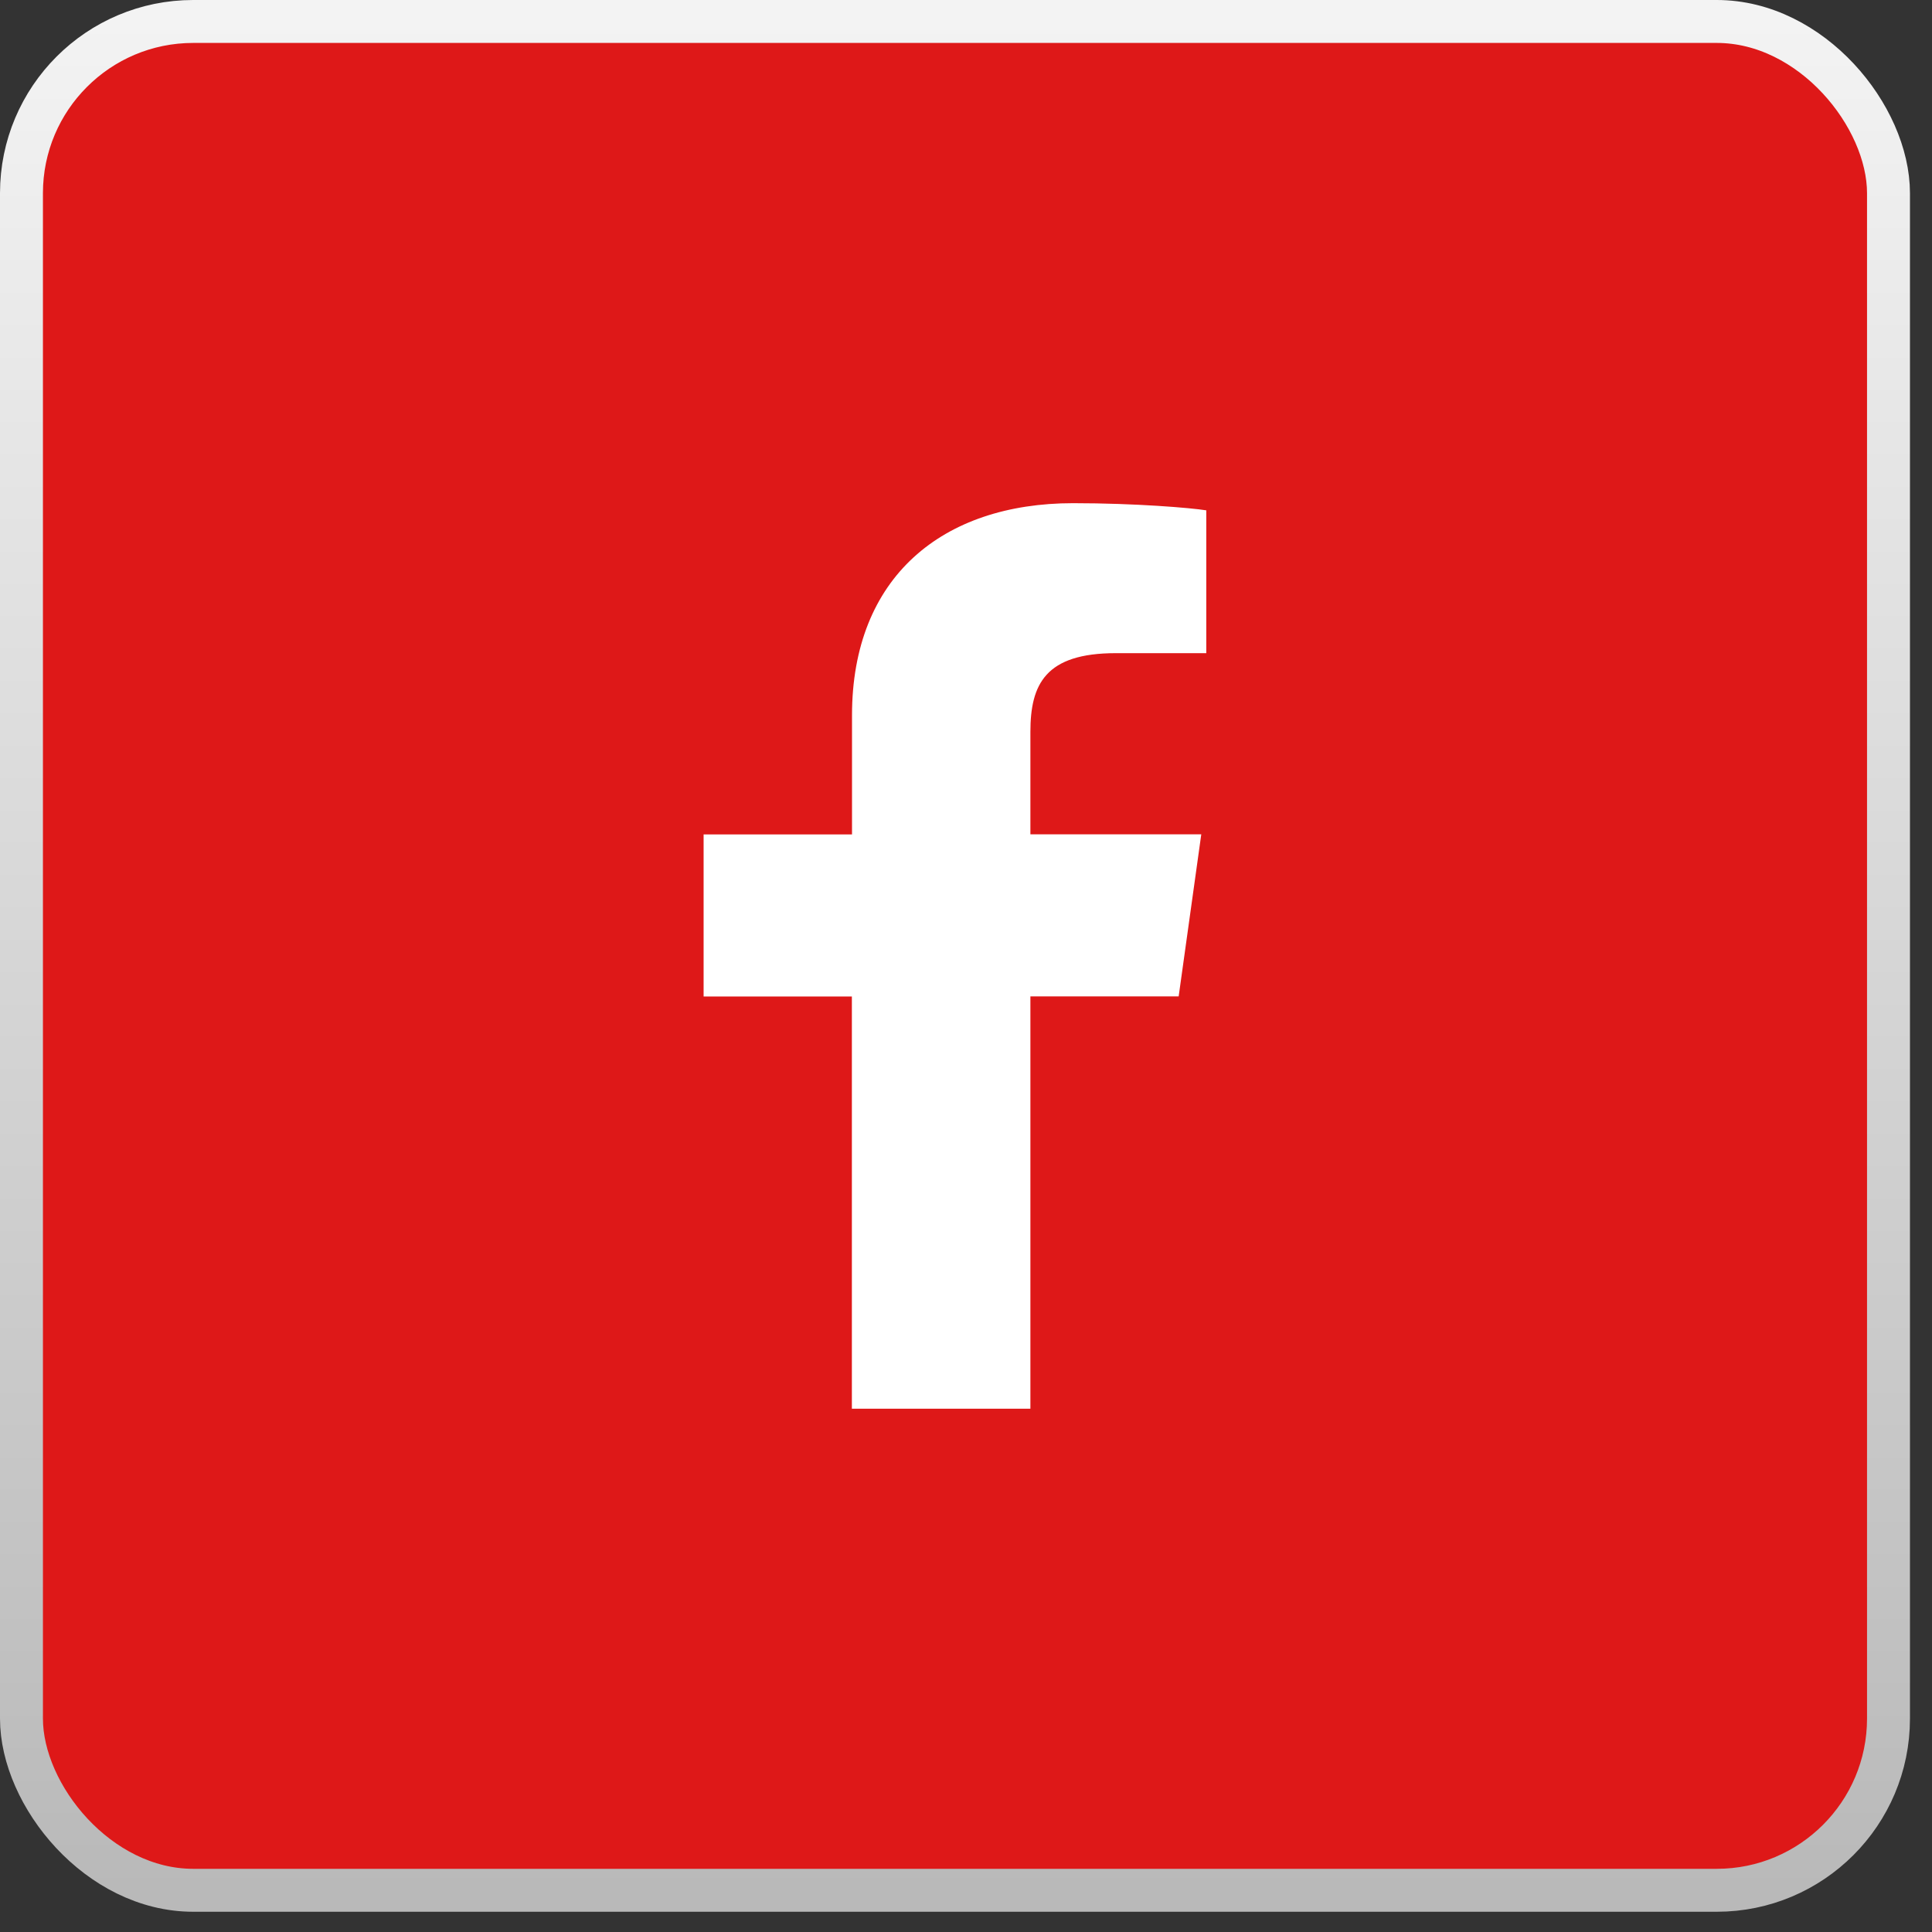 <svg width="27" height="27" viewBox="0 0 27 27" xmlns="http://www.w3.org/2000/svg">
    <rect x="0" y="0" width="27" height="27" fill="#333333" stroke="none"/>
    <defs>
        <linearGradient x1="50%" y1="0%" x2="50%" y2="100%" id="u4hdii8a0a">
            <stop stop-color="#F3F3F3" offset="0%"/>
            <stop stop-color="#B9B9B9" offset="100%"/>
        </linearGradient>
    </defs>
    <g fill="none" fill-rule="evenodd">
        <rect stroke="url(#u4hdii8a0a)" stroke-width=".6" fill="#DE1818" x=".3" y=".3" width="26.092" height="26.117" rx="2.4"/>
        <path d="M14.4 19.686v-5.761h2.072l.316-2.265H14.4v-1.432c0-.666.21-1.1 1.194-1.1h1.264V7.132c-.21-.034-.983-.1-1.861-.1-1.826 0-3.09 1.032-3.09 2.964v1.665H9.833v2.265h2.072v5.761H14.4z" fill="#FFF" fill-rule="nonzero"/>
    </g>
</svg>
